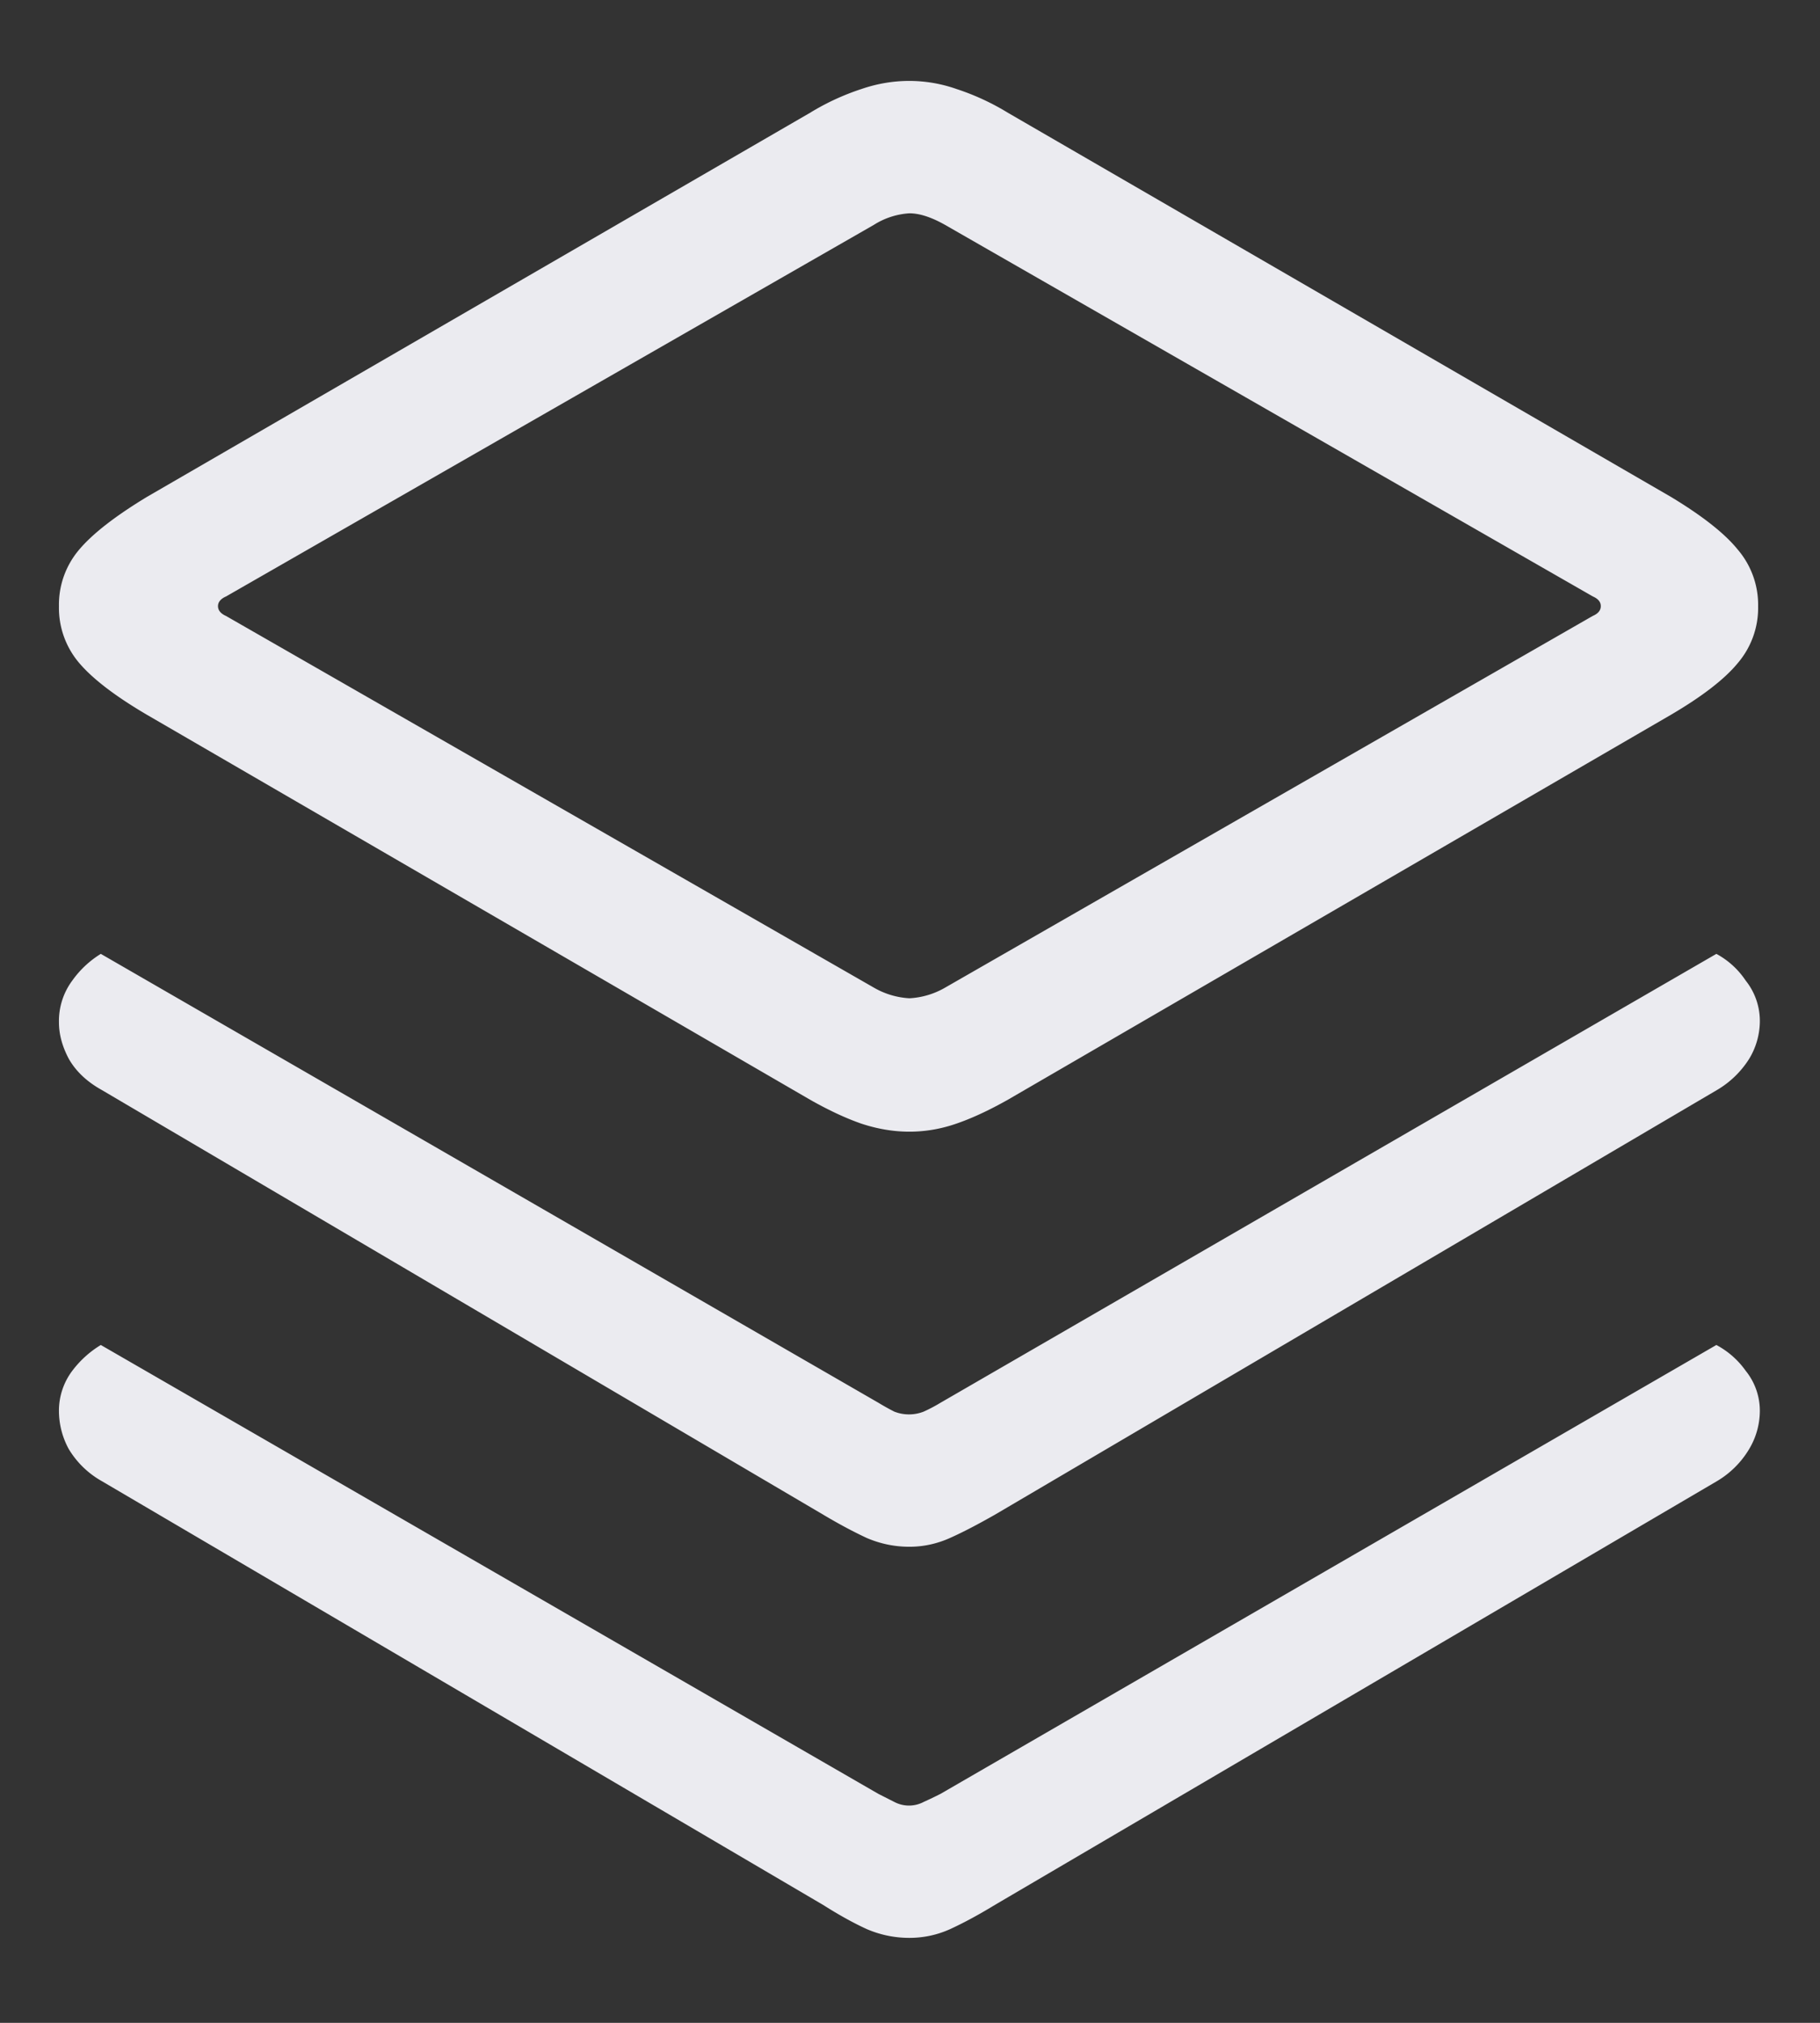 <svg xmlns="http://www.w3.org/2000/svg" width="18" height="20" fill="none"><rect width="100%" height="100%" fill="#333333" stroke="none"/><path fill="#EBEBF0" d="M8.994 11.189c.158 0 .314-.027.466-.08.152-.052.322-.131.51-.237l6.556-3.805c.31-.182.53-.352.66-.51a.84.84 0 0 0 .202-.563.84.84 0 0 0-.203-.562c-.128-.158-.348-.331-.659-.519L9.97 1.116A2.41 2.41 0 0 0 9.46.88 1.415 1.415 0 0 0 8.994.8c-.158 0-.316.026-.474.08a2.41 2.41 0 0 0-.51.236L1.453 4.913c-.31.188-.533.36-.668.519a.84.84 0 0 0-.202.562.84.84 0 0 0 .202.563c.135.158.358.328.668.51l6.557 3.805c.187.106.357.185.51.238.158.052.316.079.474.079Zm0-1.319a.786.786 0 0 1-.351-.105L2.235 6.09c-.052-.023-.079-.056-.079-.097 0-.04.027-.073.08-.096l6.407-3.674a.742.742 0 0 1 .351-.114c.1 0 .217.038.352.114l6.407 3.674c.053.023.079.055.079.096s-.026.074-.08.097L9.347 9.765a.786.786 0 0 1-.352.105Zm0 5.423c.14 0 .276-.03.404-.088.13-.058.276-.135.44-.228l7.145-4.201a.938.938 0 0 0 .317-.308.725.725 0 0 0 .105-.36.641.641 0 0 0-.14-.413.81.81 0 0 0-.29-.264l-7.673 4.438a1.539 1.539 0 0 1-.167.088.398.398 0 0 1-.29 0 2.352 2.352 0 0 1-.158-.088L.997 9.431a.967.967 0 0 0-.282.264.67.67 0 0 0-.132.413c0 .117.032.237.097.36.07.123.178.226.325.308l7.137 4.2c.158.094.301.17.43.23.135.058.276.087.422.087Zm0 3.867c.14 0 .276-.029.404-.087.13-.06.276-.138.44-.238l7.145-4.192a.908.908 0 0 0 .317-.317.739.739 0 0 0 .105-.369.629.629 0 0 0-.14-.404.836.836 0 0 0-.29-.255l-7.673 4.438a4.05 4.05 0 0 1-.167.08.311.311 0 0 1-.29 0l-.158-.08-7.69-4.438a1.008 1.008 0 0 0-.282.255.656.656 0 0 0-.132.404.79.79 0 0 0 .097.37.89.89 0 0 0 .325.316l7.137 4.192c.158.1.301.179.43.238.135.058.276.087.422.087Z"/></svg>